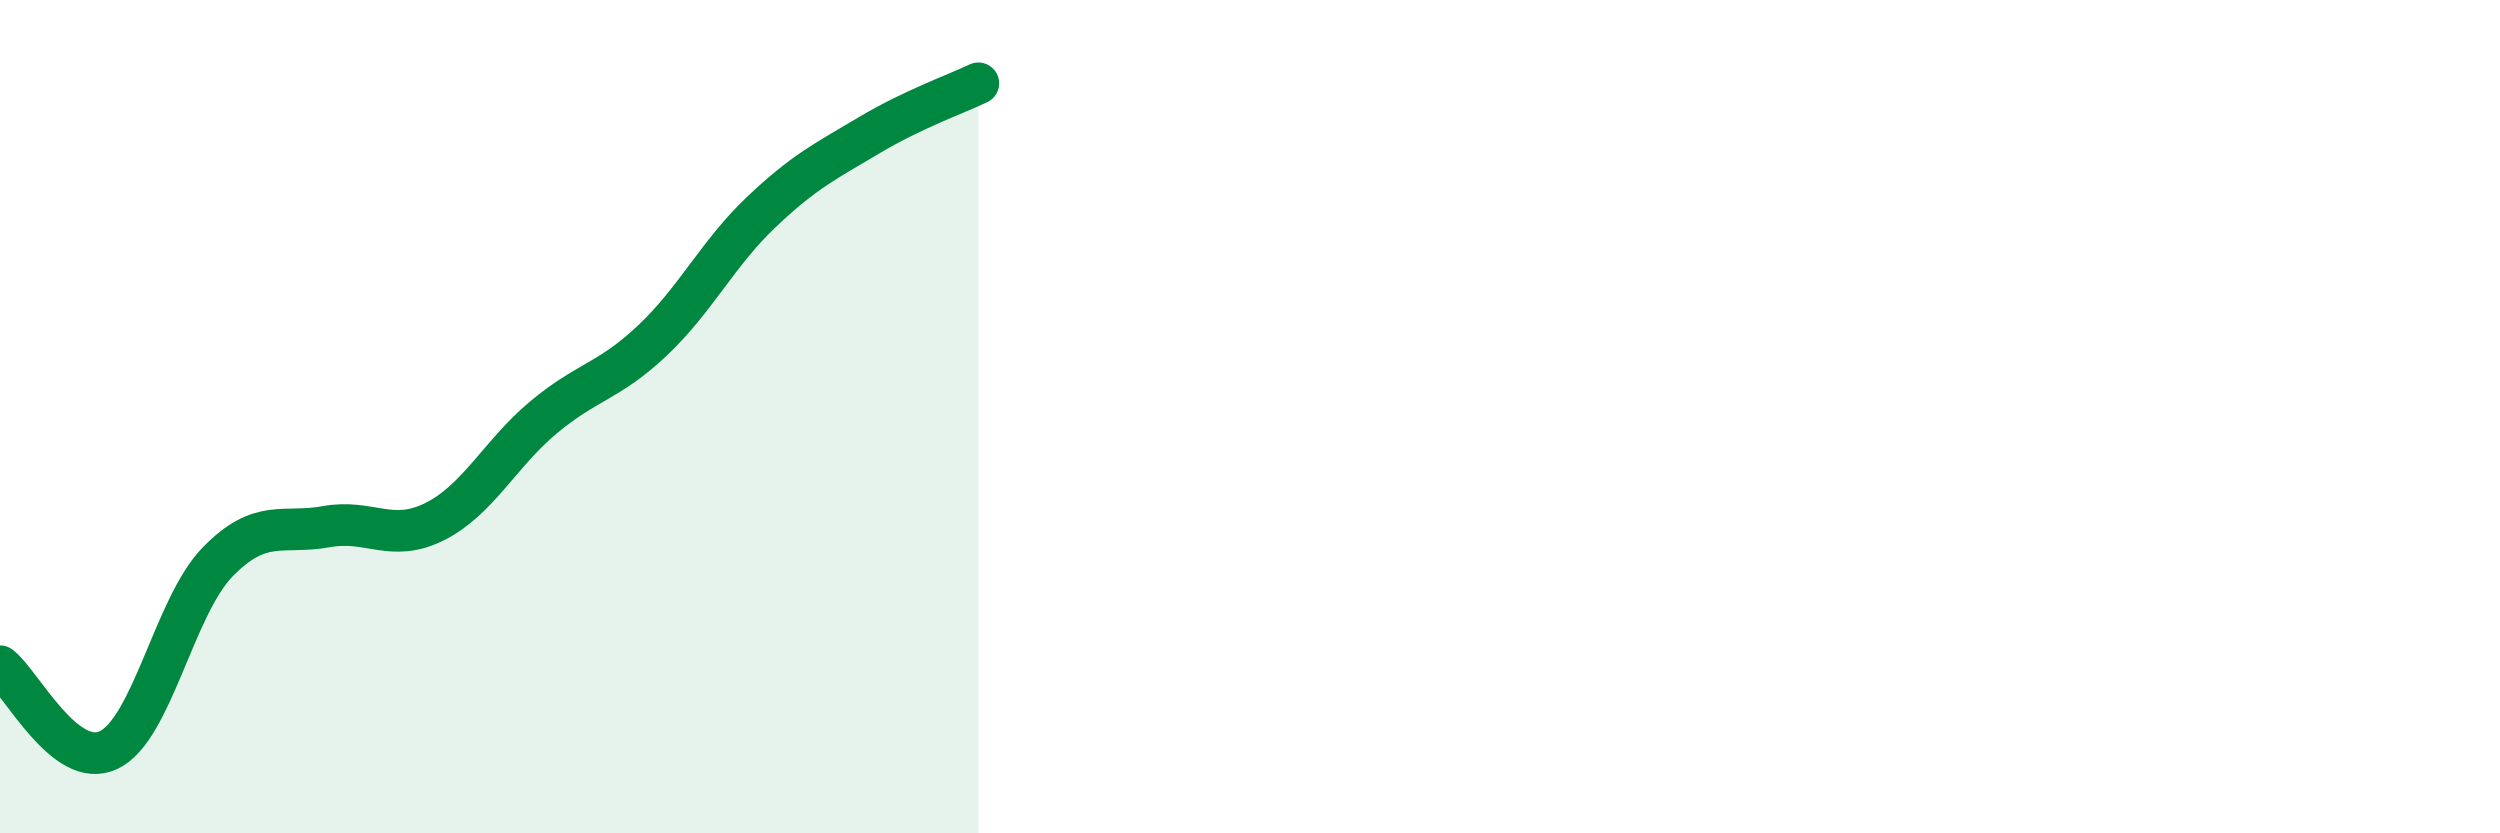 
    <svg width="60" height="20" viewBox="0 0 60 20" xmlns="http://www.w3.org/2000/svg">
      <path
        d="M 0,15.99 C 0.52,16.39 1.57,18.5 2.61,18 C 3.65,17.5 4.18,14.56 5.22,13.49 C 6.26,12.42 6.79,12.83 7.83,12.64 C 8.87,12.45 9.39,13.04 10.43,12.52 C 11.47,12 12,10.89 13.04,10.02 C 14.08,9.15 14.61,9.16 15.65,8.18 C 16.69,7.2 17.22,6.09 18.26,5.1 C 19.3,4.11 19.83,3.86 20.87,3.24 C 21.91,2.62 22.96,2.25 23.48,2L23.48 20L0 20Z"
        fill="#008740"
        opacity="0.1"
        stroke-linecap="round"
        stroke-linejoin="round"
      />
      <path
        d="M 0,15.99 C 0.52,16.39 1.57,18.5 2.61,18 C 3.65,17.5 4.18,14.56 5.22,13.49 C 6.26,12.42 6.79,12.83 7.83,12.64 C 8.87,12.45 9.39,13.04 10.43,12.52 C 11.47,12 12,10.89 13.04,10.02 C 14.08,9.15 14.61,9.16 15.65,8.18 C 16.69,7.2 17.22,6.09 18.26,5.1 C 19.3,4.11 19.83,3.86 20.87,3.24 C 21.91,2.62 22.96,2.25 23.48,2"
        stroke="#008740"
        stroke-width="1"
        fill="none"
        stroke-linecap="round"
        stroke-linejoin="round"
      />
    </svg>
  